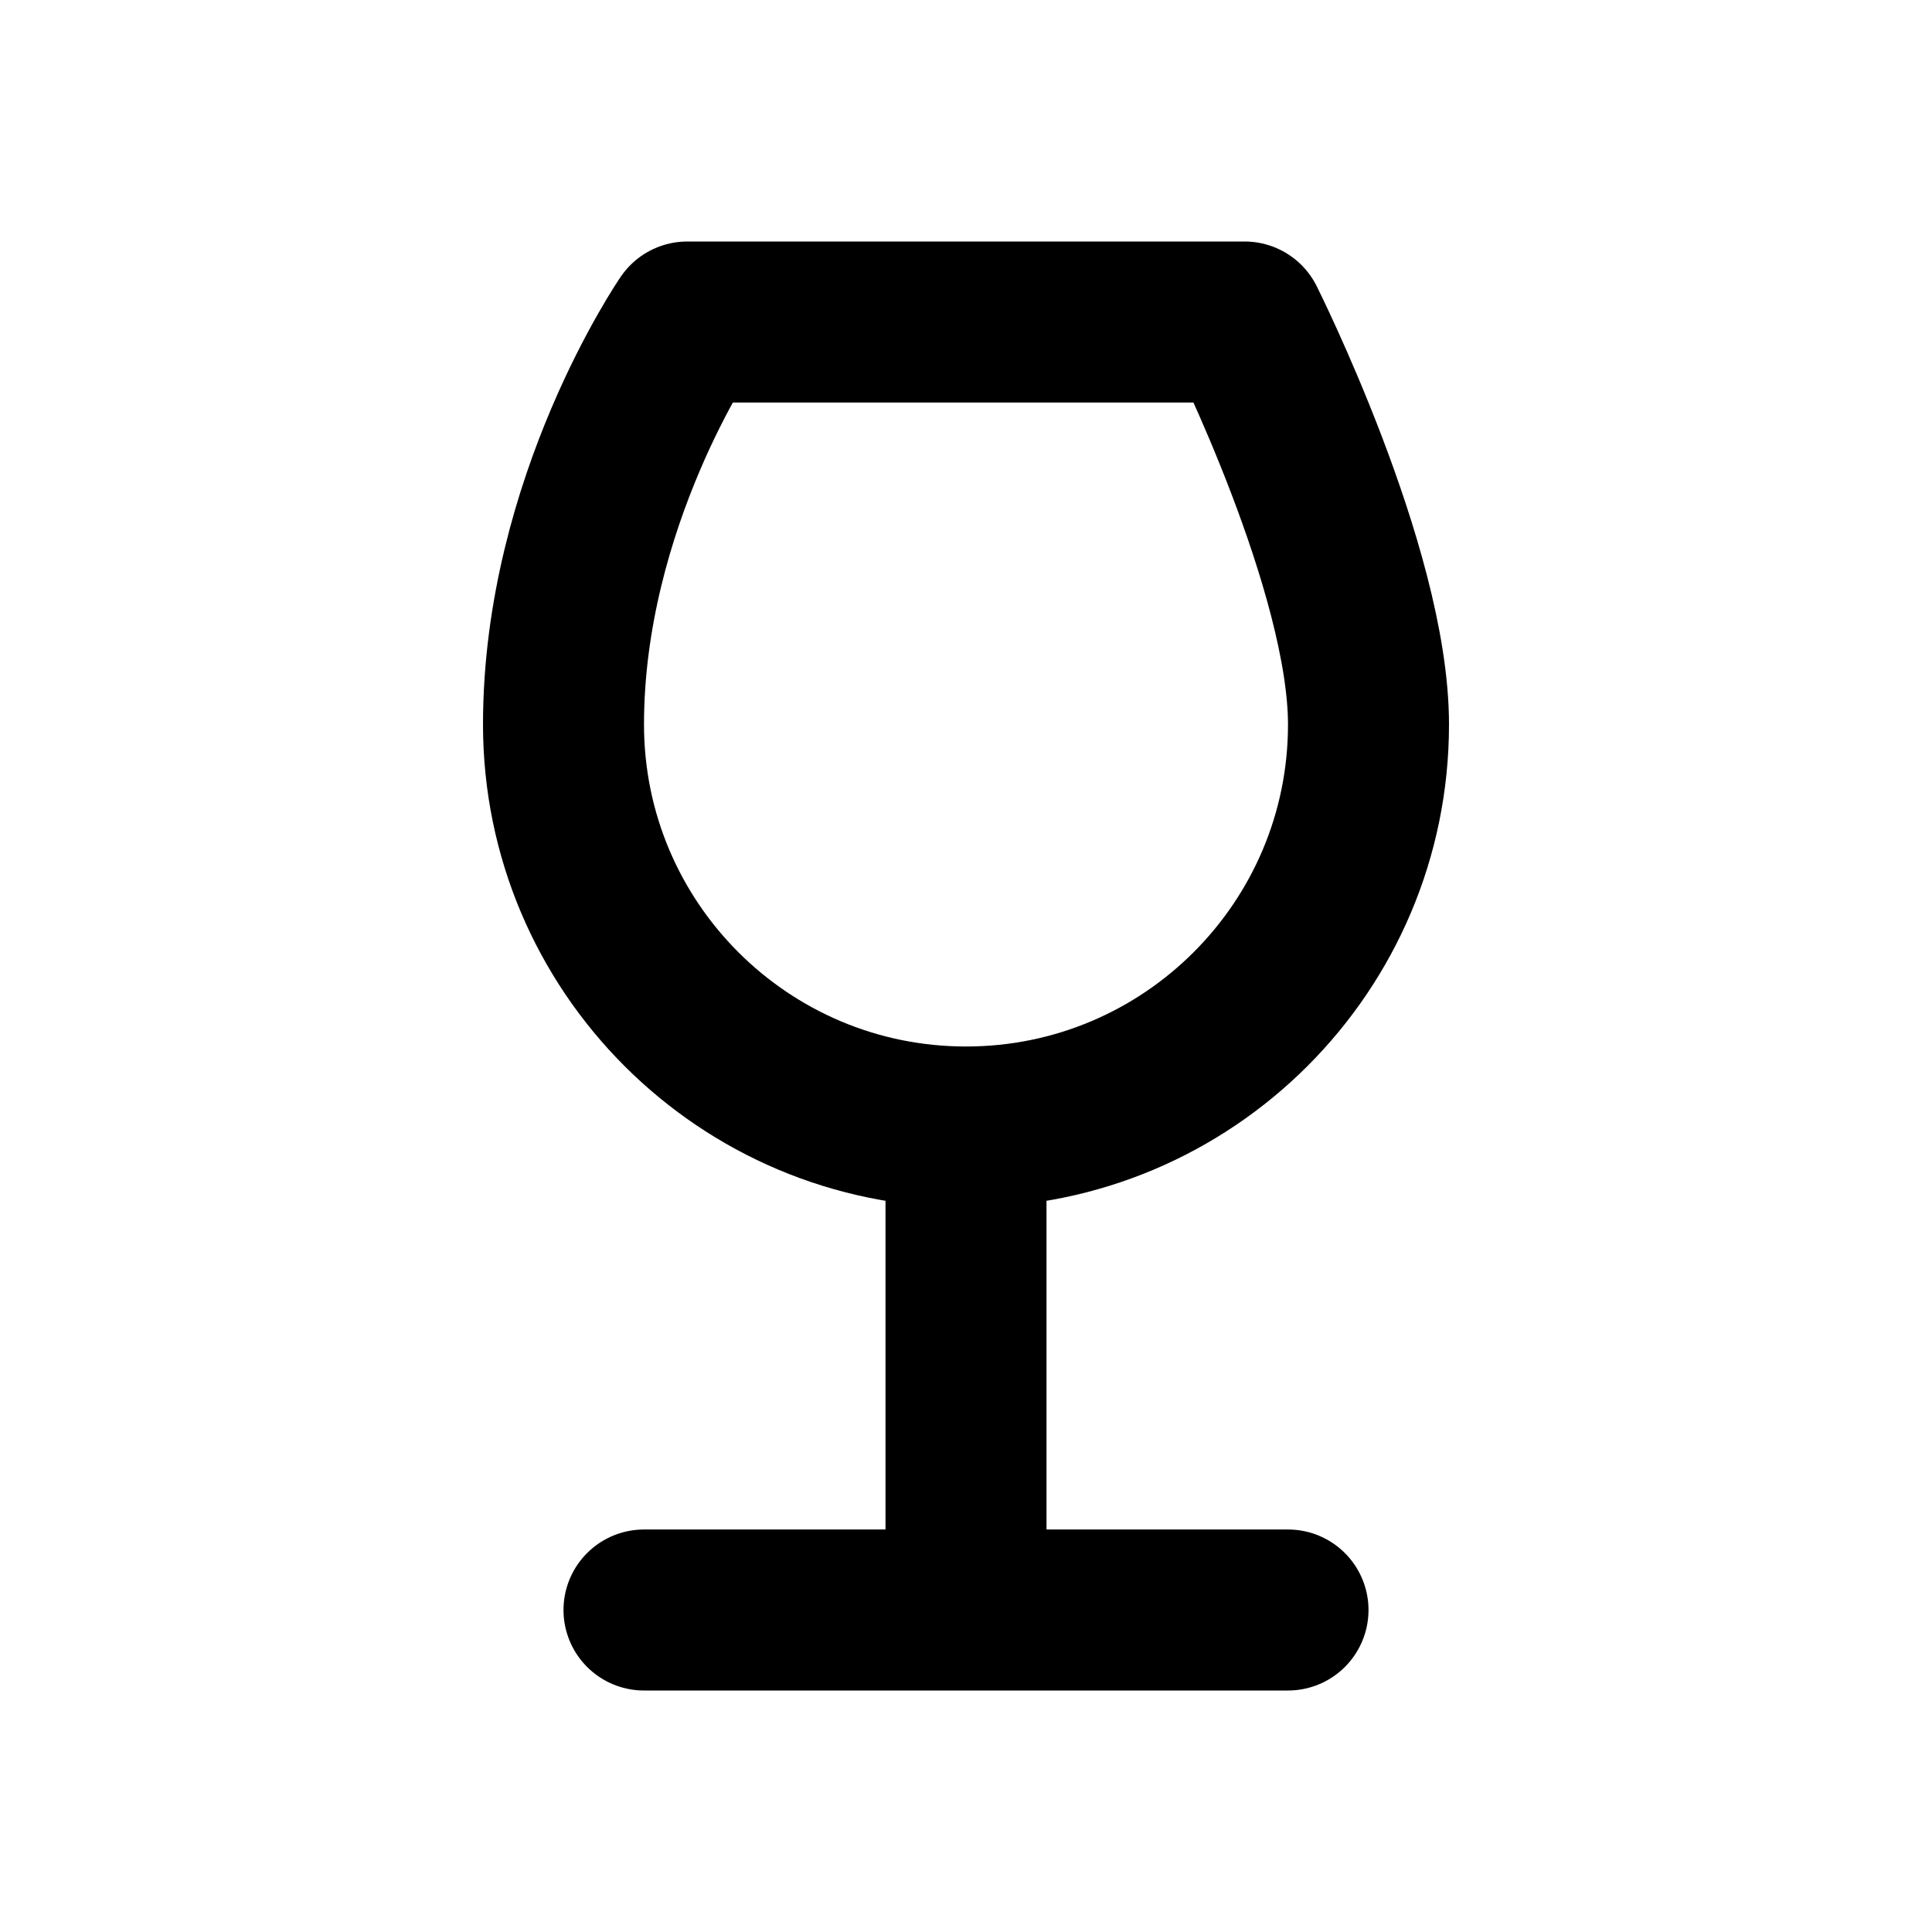 <?xml version="1.0" encoding="utf-8"?>
<svg width="800px" height="800px" viewBox="0 0 24 24" fill="none" xmlns="http://www.w3.org/2000/svg" aria-labelledby="wineIconTitle" stroke="#000000" stroke-width="2" stroke-linecap="round" stroke-linejoin="round" color="#000000"> <title id="wineIconTitle">Wine</title> <path d="M12 14C14.761 14 17 11.761 17 9C17 7.071 15.461 4 15.461 4H8.538C8.538 4 7 6.239 7 9C7 11.761 9.239 14 12 14ZM12 14V20M12 20H8M12 20H16"/> </svg>